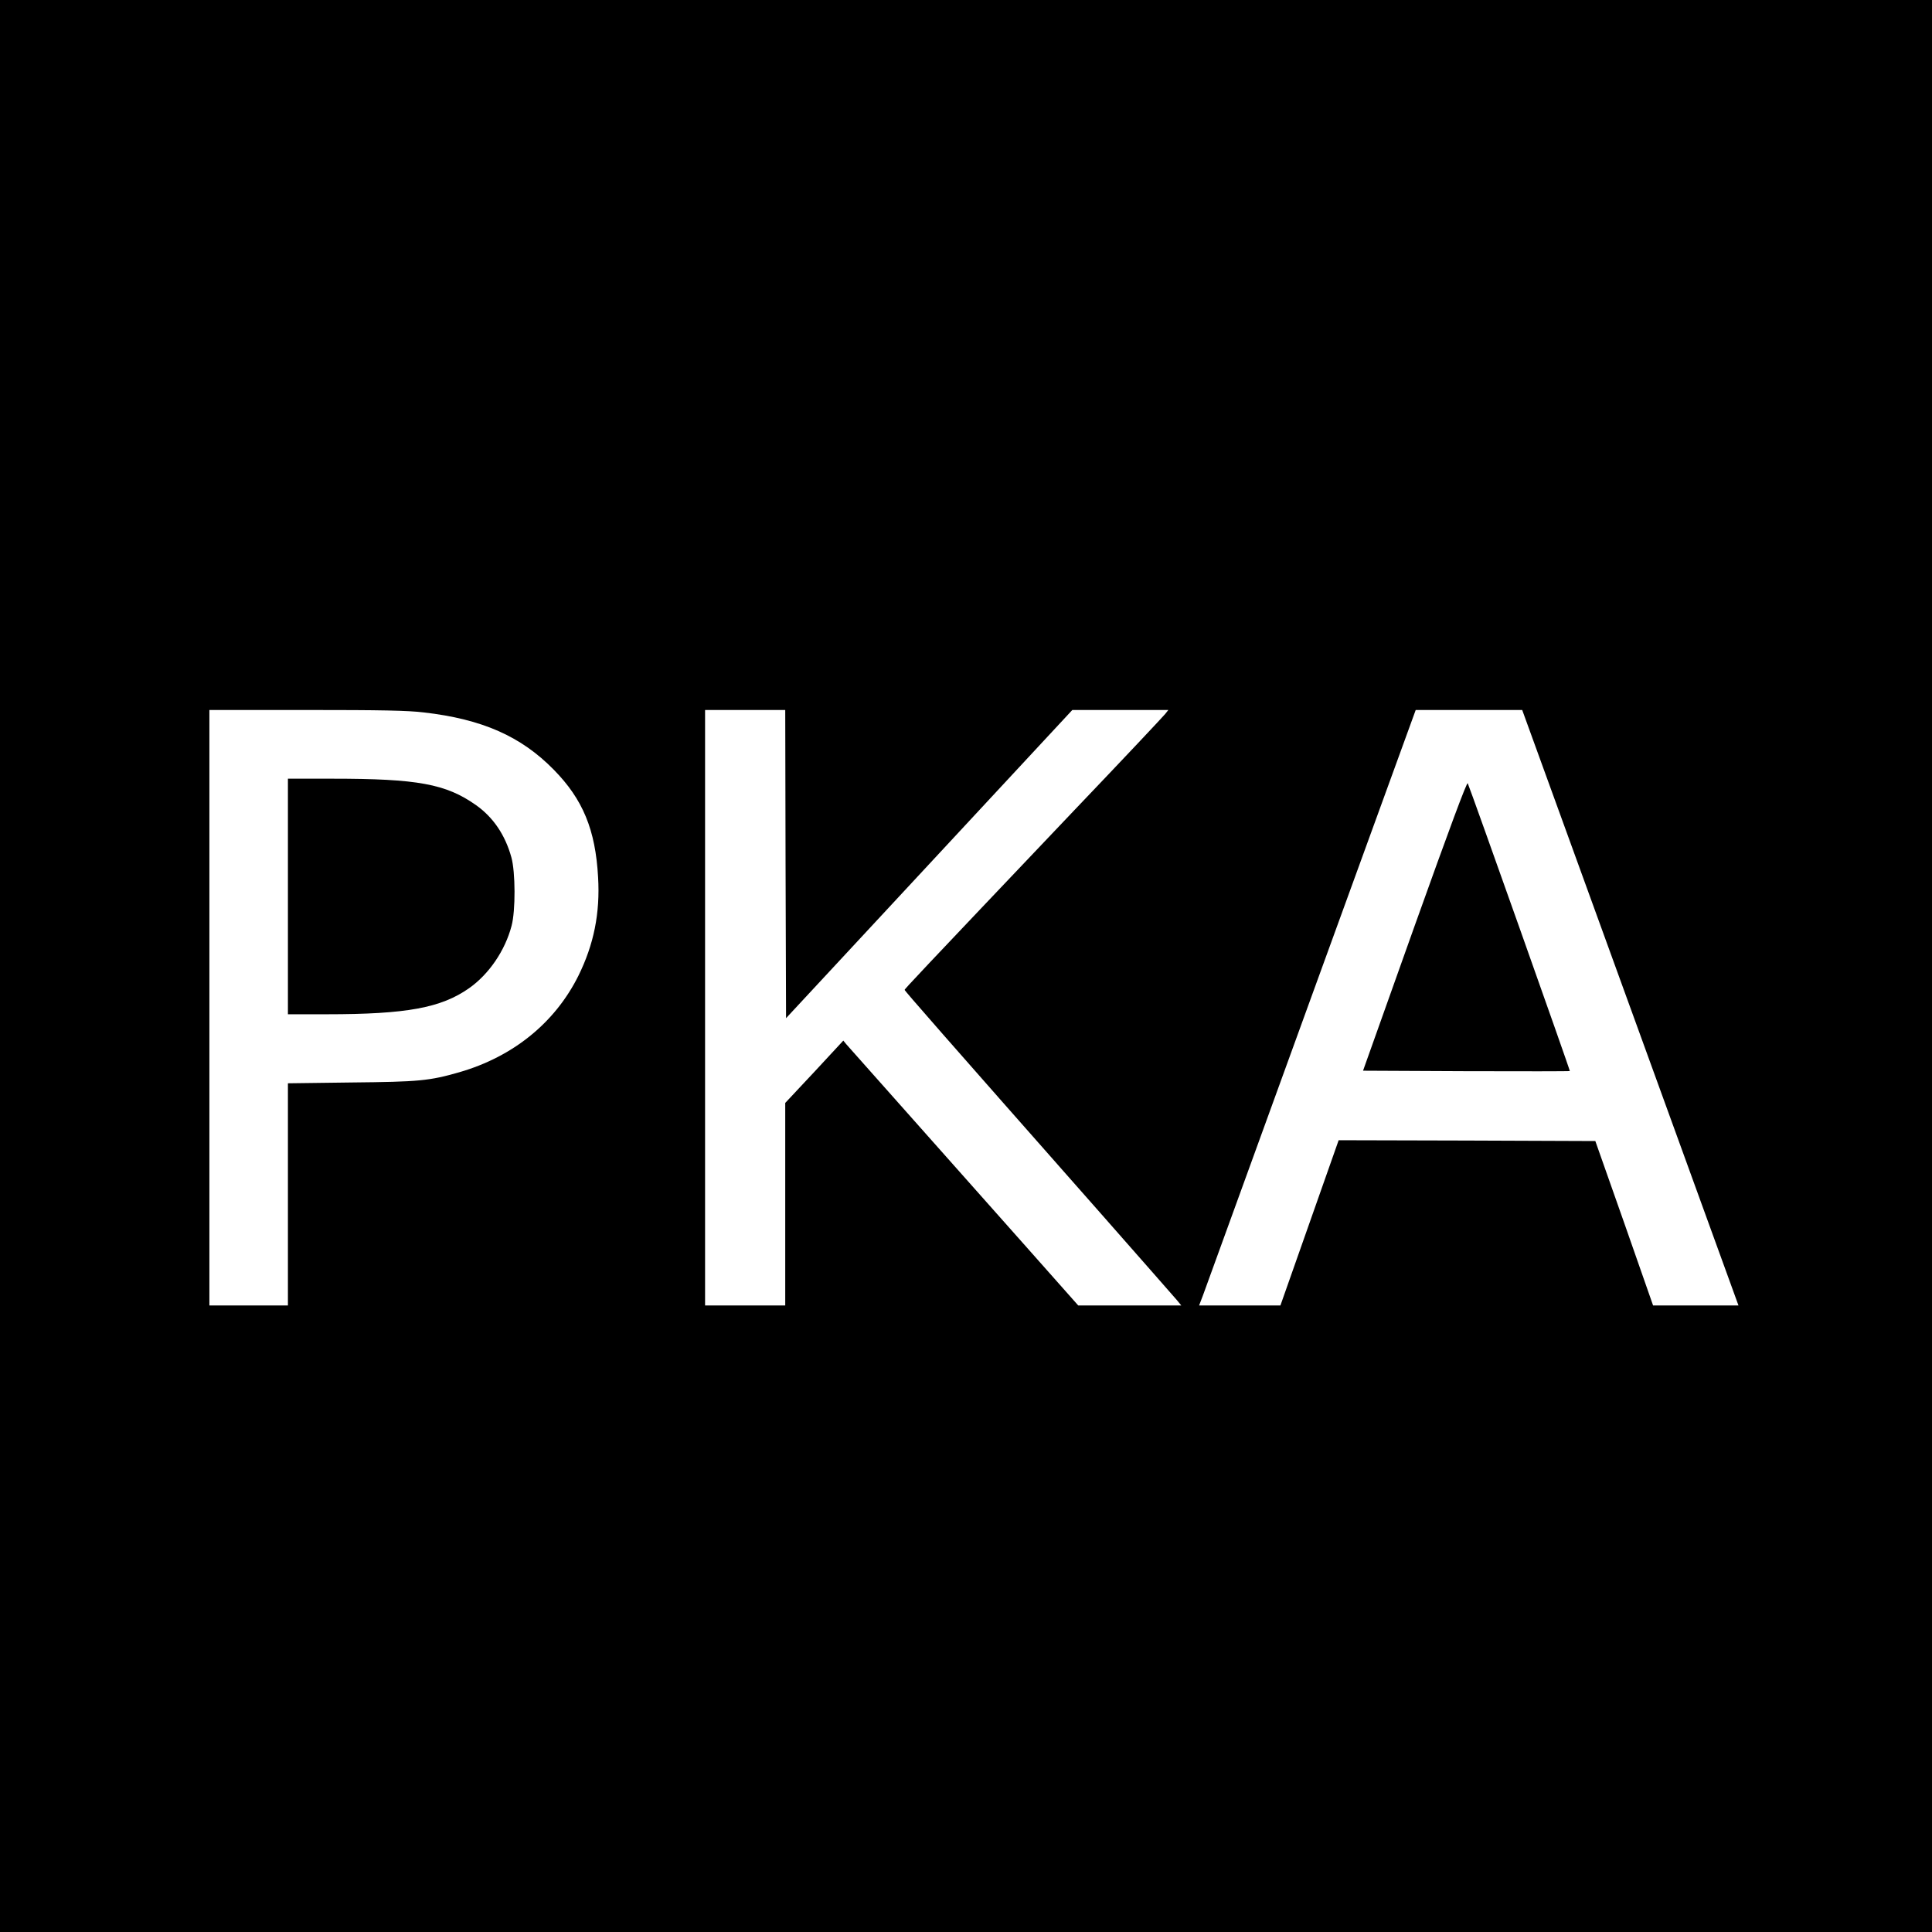 <svg xmlns="http://www.w3.org/2000/svg" width="1181pt" height="1181pt" viewBox="0 0 1181 1181" preserveAspectRatio="xMidYMid meet"><g transform="translate(0,1181) scale(0.1,-0.1)" fill="#000000" stroke="none"><path d="M0 5905 l0 -5905 5905 0 5905 0 0 5905 0 5905 -5905 0 -5905 0 0 -5905z m2591 1550 c357 -41 594 -146 794 -350 178 -181 255 -367 271 -657 13 -220 -26 -412 -121 -604 -143 -286 -398 -493 -726 -588 -184 -53 -247 -59 -661 -63 l-388 -5 0 -679 0 -679 -240 0 -240 0 0 1820 0 1820 593 0 c458 0 621 -3 718 -15z m2211 -927 l3 -942 875 942 875 942 293 0 294 0 -19 -24 c-10 -13 -261 -280 -559 -592 -950 -1000 -1034 -1089 -1034 -1095 0 -6 224 -262 1200 -1368 239 -272 448 -509 463 -527 l28 -34 -315 0 -315 0 -313 353 c-898 1011 -1088 1225 -1105 1244 l-18 22 -177 -191 -178 -190 0 -619 0 -619 -245 0 -245 0 0 1820 0 1820 245 0 245 0 2 -942z m5164 -878 l661 -1820 -261 0 -261 0 -176 503 -177 502 -785 3 -784 2 -178 -505 -178 -505 -249 0 -248 0 24 63 c12 34 310 853 661 1820 l639 1757 326 0 325 0 661 -1820z"></path><path d="M1760 6330 l0 -720 238 0 c487 0 698 39 869 159 121 85 220 229 260 381 25 92 24 330 -1 419 -38 138 -112 246 -217 320 -183 129 -357 161 -876 161 l-273 0 0 -720z"></path><path d="M8648 6152 l-316 -887 630 -3 c347 -1 633 -1 634 1 3 3 -605 1716 -624 1759 -5 11 -113 -280 -324 -870z"></path></g></svg>